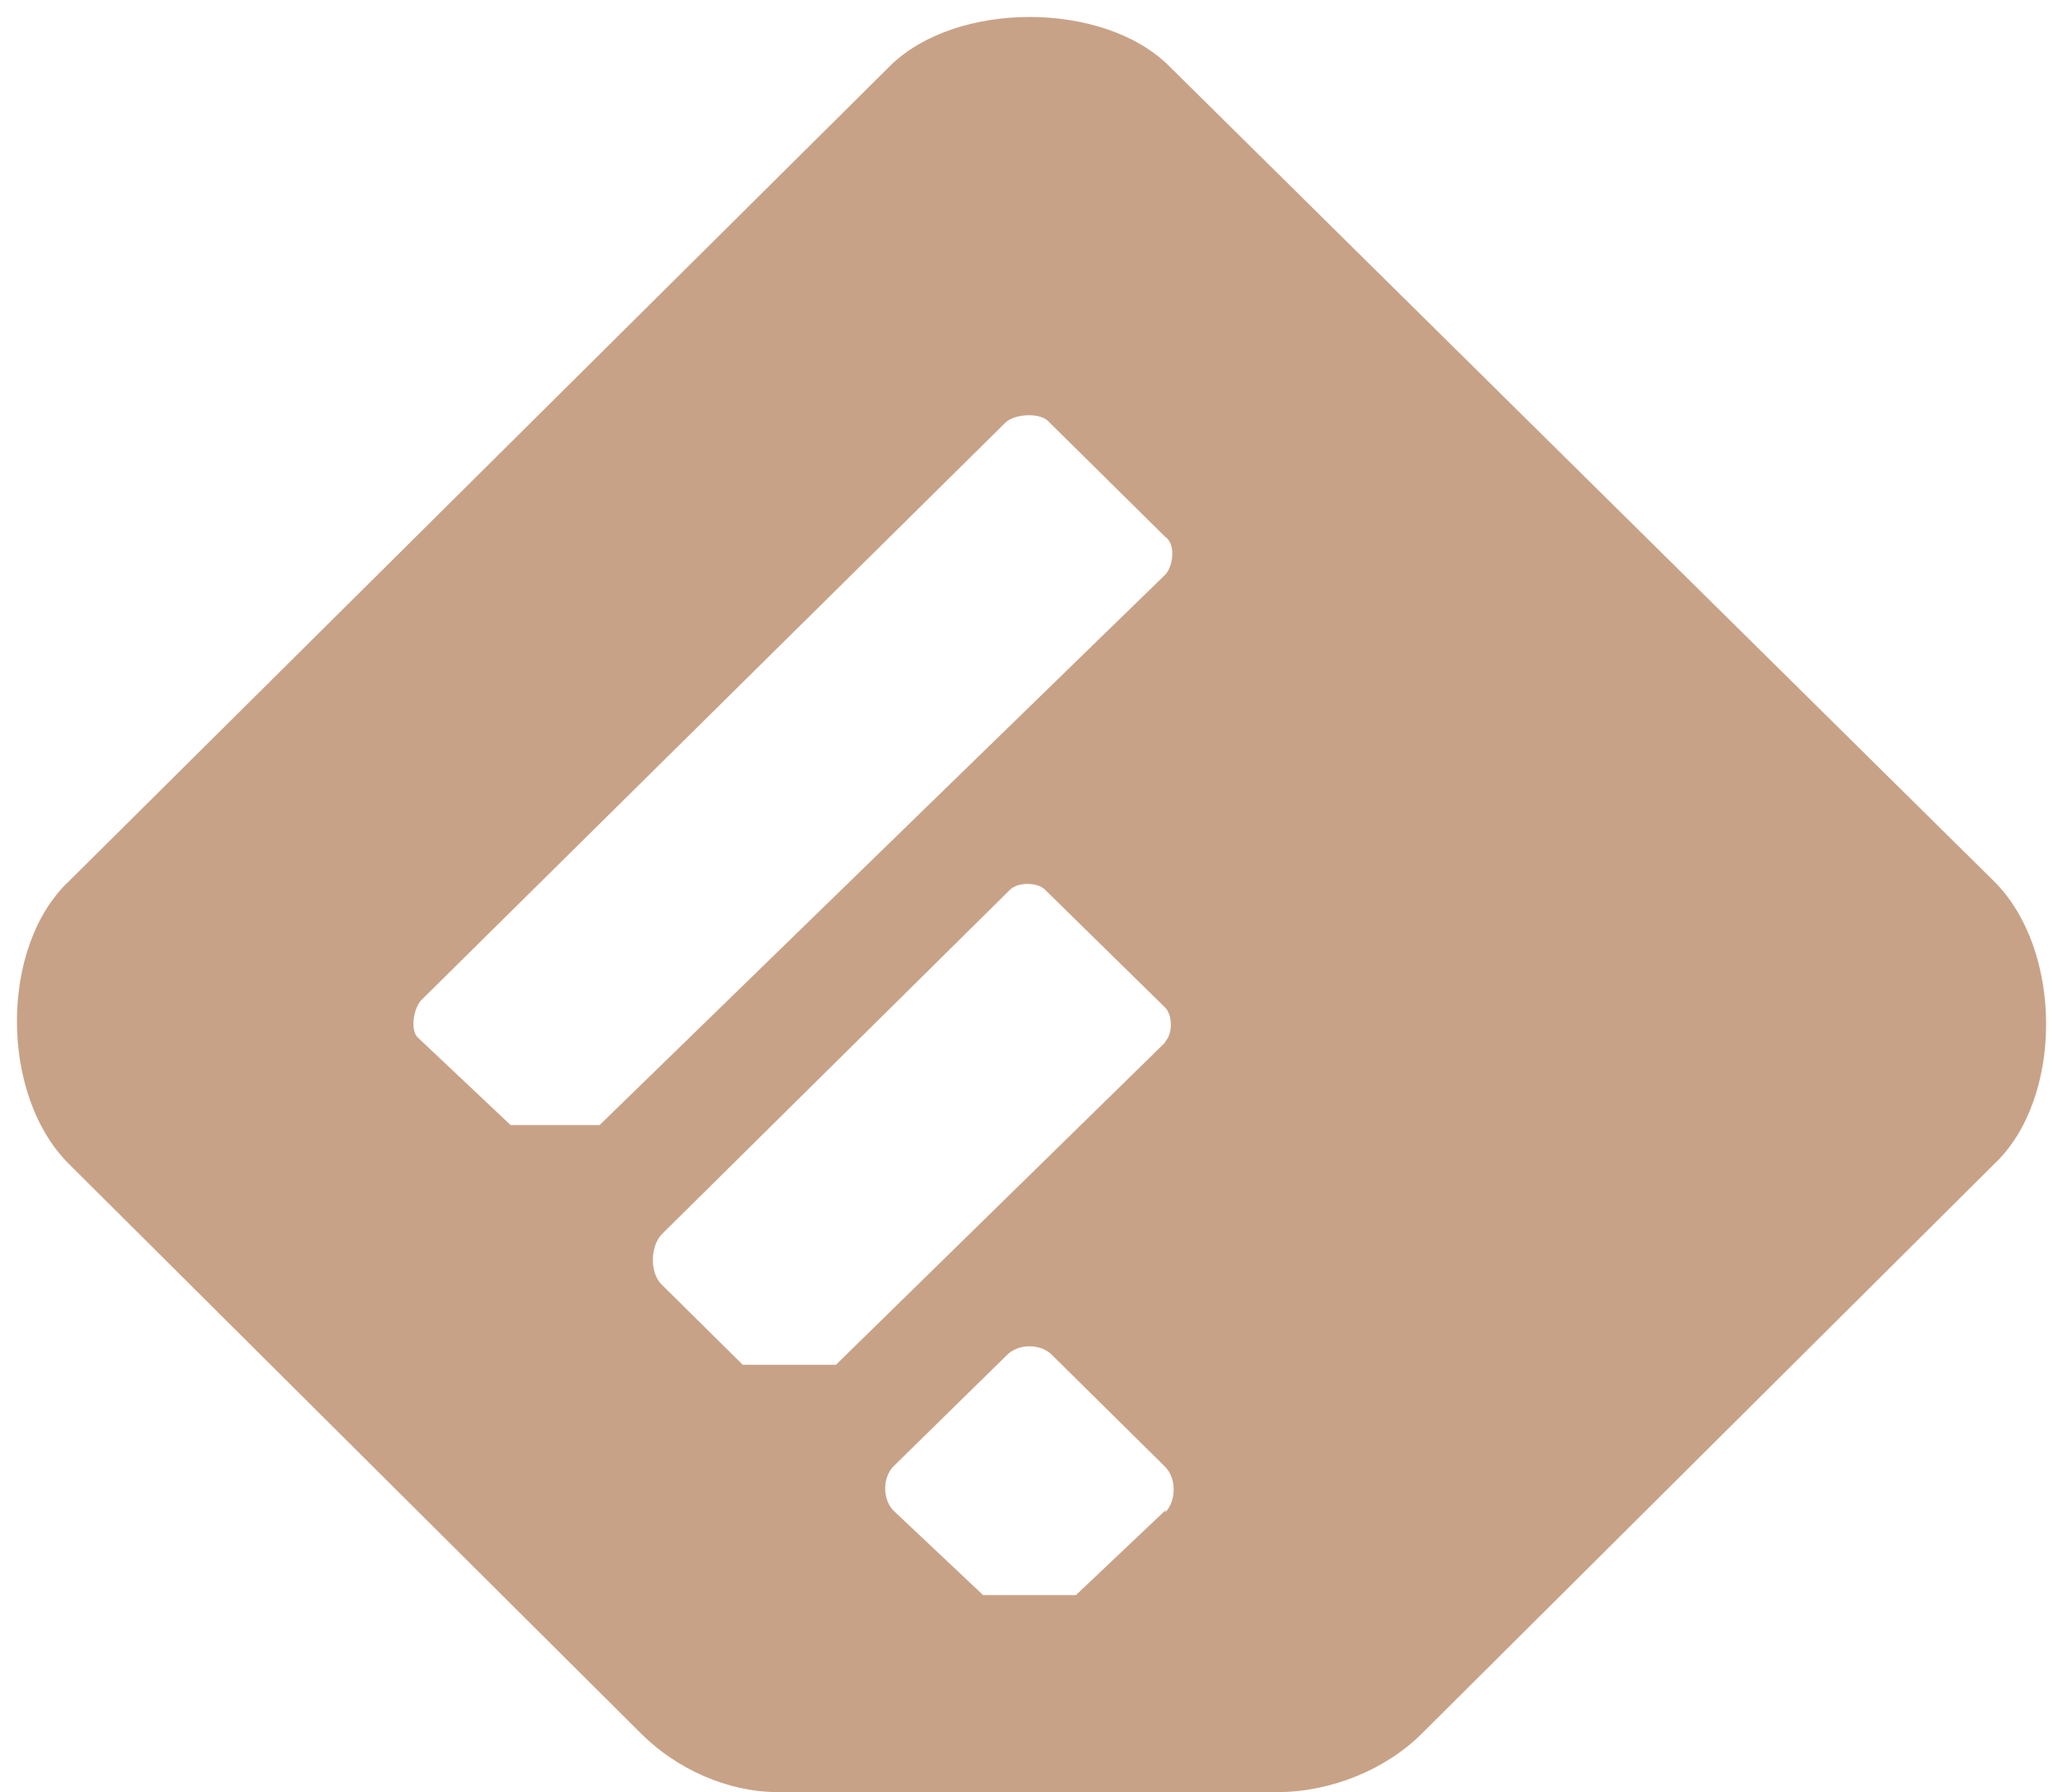 <?xml version="1.0" encoding="UTF-8" standalone="no"?><svg xmlns="http://www.w3.org/2000/svg" xmlns:xlink="http://www.w3.org/1999/xlink" fill="#c8a287" height="21.2" preserveAspectRatio="xMidYMid meet" version="1" viewBox="-0.2 1.3 24.4 21.2" width="24.4" zoomAndPan="magnify"><g id="change1_1"><path d="M7.395,21.82c0.414,0.407,1.008,0.679,1.604,0.68h5.908c0.642,0,1.284-0.273,1.695-0.678l6.779-6.747 c0.826-0.771,0.826-2.537,0-3.353l-9.756-9.643c-0.776-0.771-2.516-0.771-3.297,0l-9.709,9.642c-0.825,0.772-0.825,2.537,0,3.352 L7.395,21.82z M8.585,17.445l-0.959-0.949c-0.139-0.134-0.139-0.446,0-0.594l4.121-4.078c0.092-0.09,0.322-0.09,0.412,0l1.42,1.393 c0.092,0.091,0.092,0.318,0,0.407h0.001v0.009l-3.893,3.812H8.585z M13.579,19.194l0.012-0.034l-1.065,1.009h-1.099l-1.054-0.994 c-0.138-0.133-0.138-0.401,0-0.534l1.329-1.304c0.137-0.148,0.411-0.148,0.549,0l1.328,1.313 C13.716,18.785,13.716,19.057,13.579,19.194z M4.788,13.126l6.914-6.837c0.137-0.103,0.412-0.103,0.502,0l1.375,1.359 c0.137,0.091,0.092,0.363,0,0.453l-6.687,6.508H5.839l-1.1-1.038C4.648,13.481,4.694,13.215,4.788,13.126z" fill="inherit"/></g></svg>